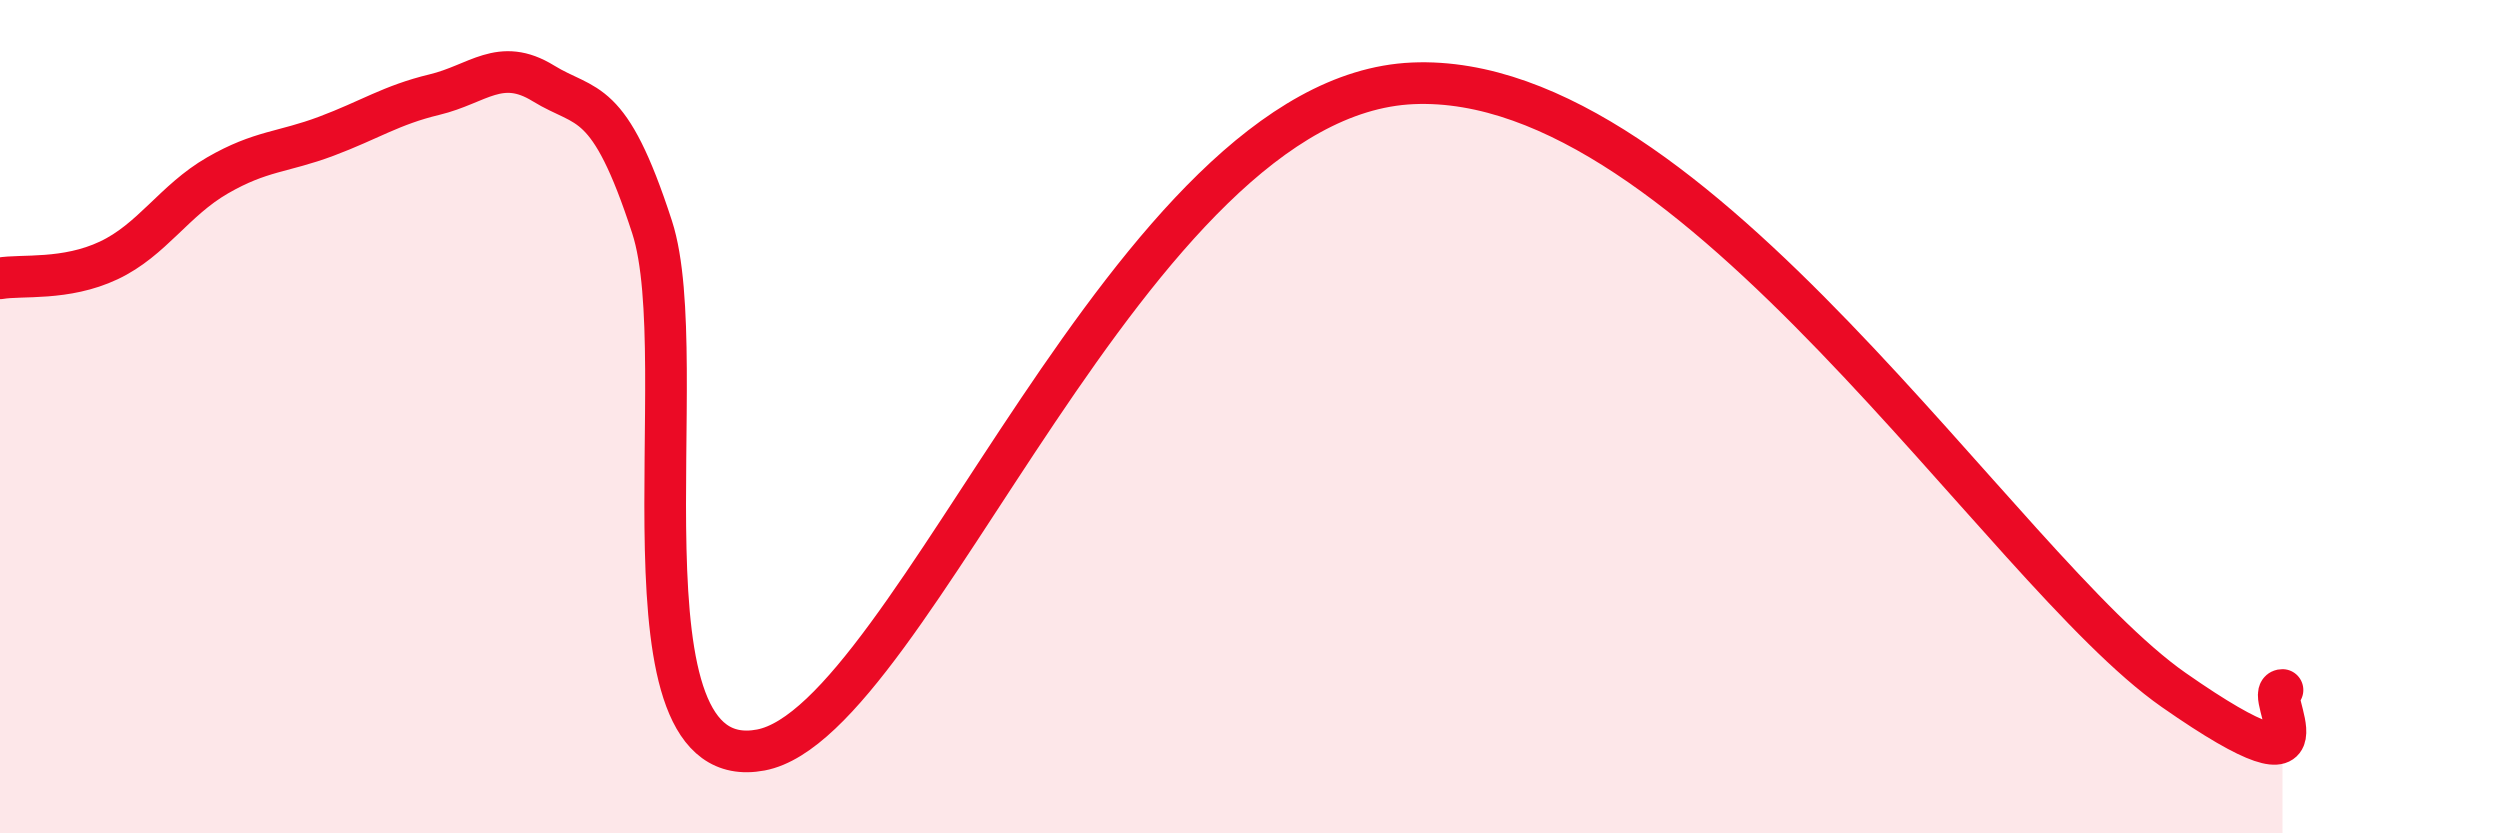
    <svg width="60" height="20" viewBox="0 0 60 20" xmlns="http://www.w3.org/2000/svg">
      <path
        d="M 0,6.68 C 0.52,6.59 1.57,6.74 2.61,6.25 C 3.65,5.76 4.18,4.81 5.22,4.21 C 6.26,3.61 6.79,3.66 7.83,3.27 C 8.87,2.88 9.39,2.52 10.43,2.27 C 11.47,2.02 12,1.36 13.04,2 C 14.08,2.64 14.61,2.25 15.65,5.45 C 16.69,8.65 14.61,18.69 18.26,18 C 21.91,17.31 27.13,2.29 33.91,2 C 40.69,1.71 48,13.65 52.17,16.56 C 56.34,19.47 54.26,16.56 54.78,16.56L54.78 20L0 20Z"
        fill="#EB0A25"
        opacity="0.1"
        stroke-linecap="round"
        stroke-linejoin="round"
      />
      <path
        d="M 0,6.68 C 0.52,6.59 1.57,6.74 2.61,6.25 C 3.65,5.76 4.18,4.81 5.22,4.21 C 6.26,3.61 6.79,3.66 7.83,3.27 C 8.87,2.88 9.39,2.52 10.43,2.27 C 11.47,2.02 12,1.36 13.04,2 C 14.08,2.64 14.61,2.25 15.65,5.45 C 16.69,8.65 14.61,18.69 18.26,18 C 21.91,17.31 27.13,2.29 33.91,2 C 40.69,1.71 48,13.65 52.17,16.56 C 56.34,19.47 54.26,16.56 54.78,16.56"
        stroke="#EB0A25"
        stroke-width="1"
        fill="none"
        stroke-linecap="round"
        stroke-linejoin="round"
      />
    </svg>
  